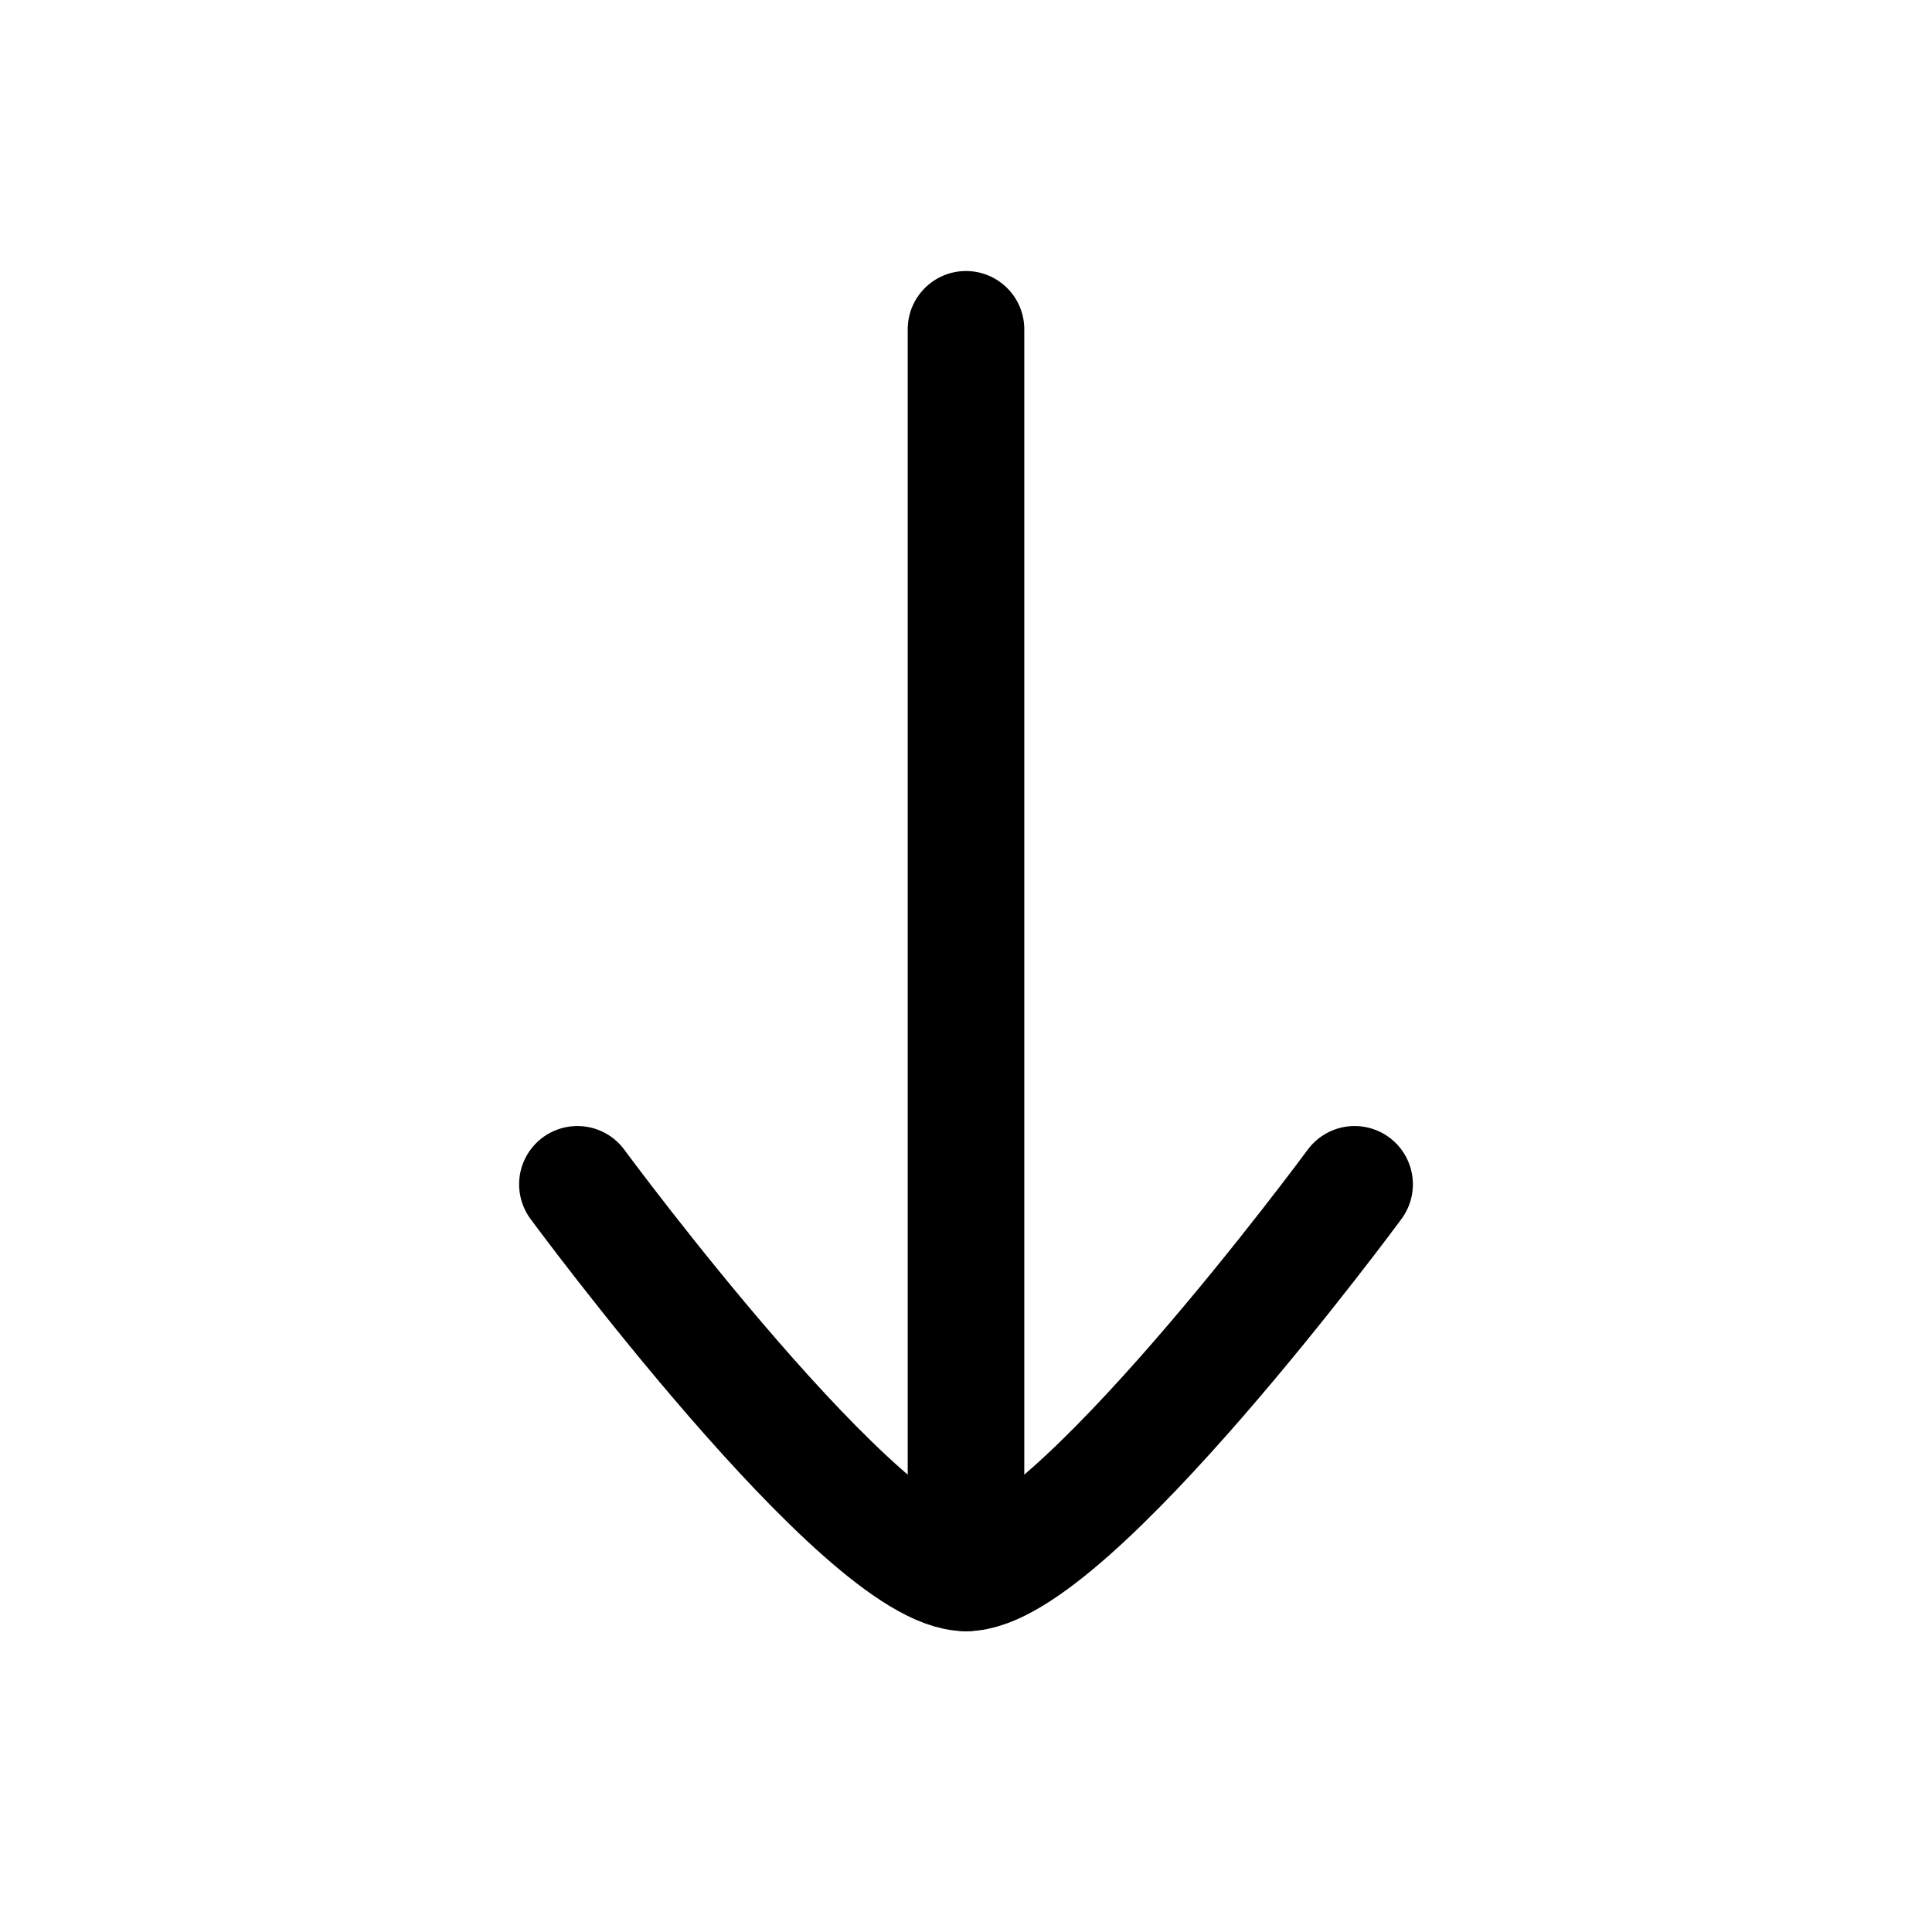 <?xml version="1.0" encoding="UTF-8" standalone="no"?><svg width='29' height='29' viewBox='0 0 29 29' fill='none' xmlns='http://www.w3.org/2000/svg'>
<path d='M14.5 23.61V4.943' stroke='black' stroke-width='1.75' stroke-linecap='round' stroke-linejoin='round'/>
<path d='M20.333 17.777C20.333 17.777 16.037 23.61 14.5 23.61C12.963 23.61 8.667 17.777 8.667 17.777' stroke='black' stroke-width='1.75' stroke-linecap='round' stroke-linejoin='round'/>
</svg>
